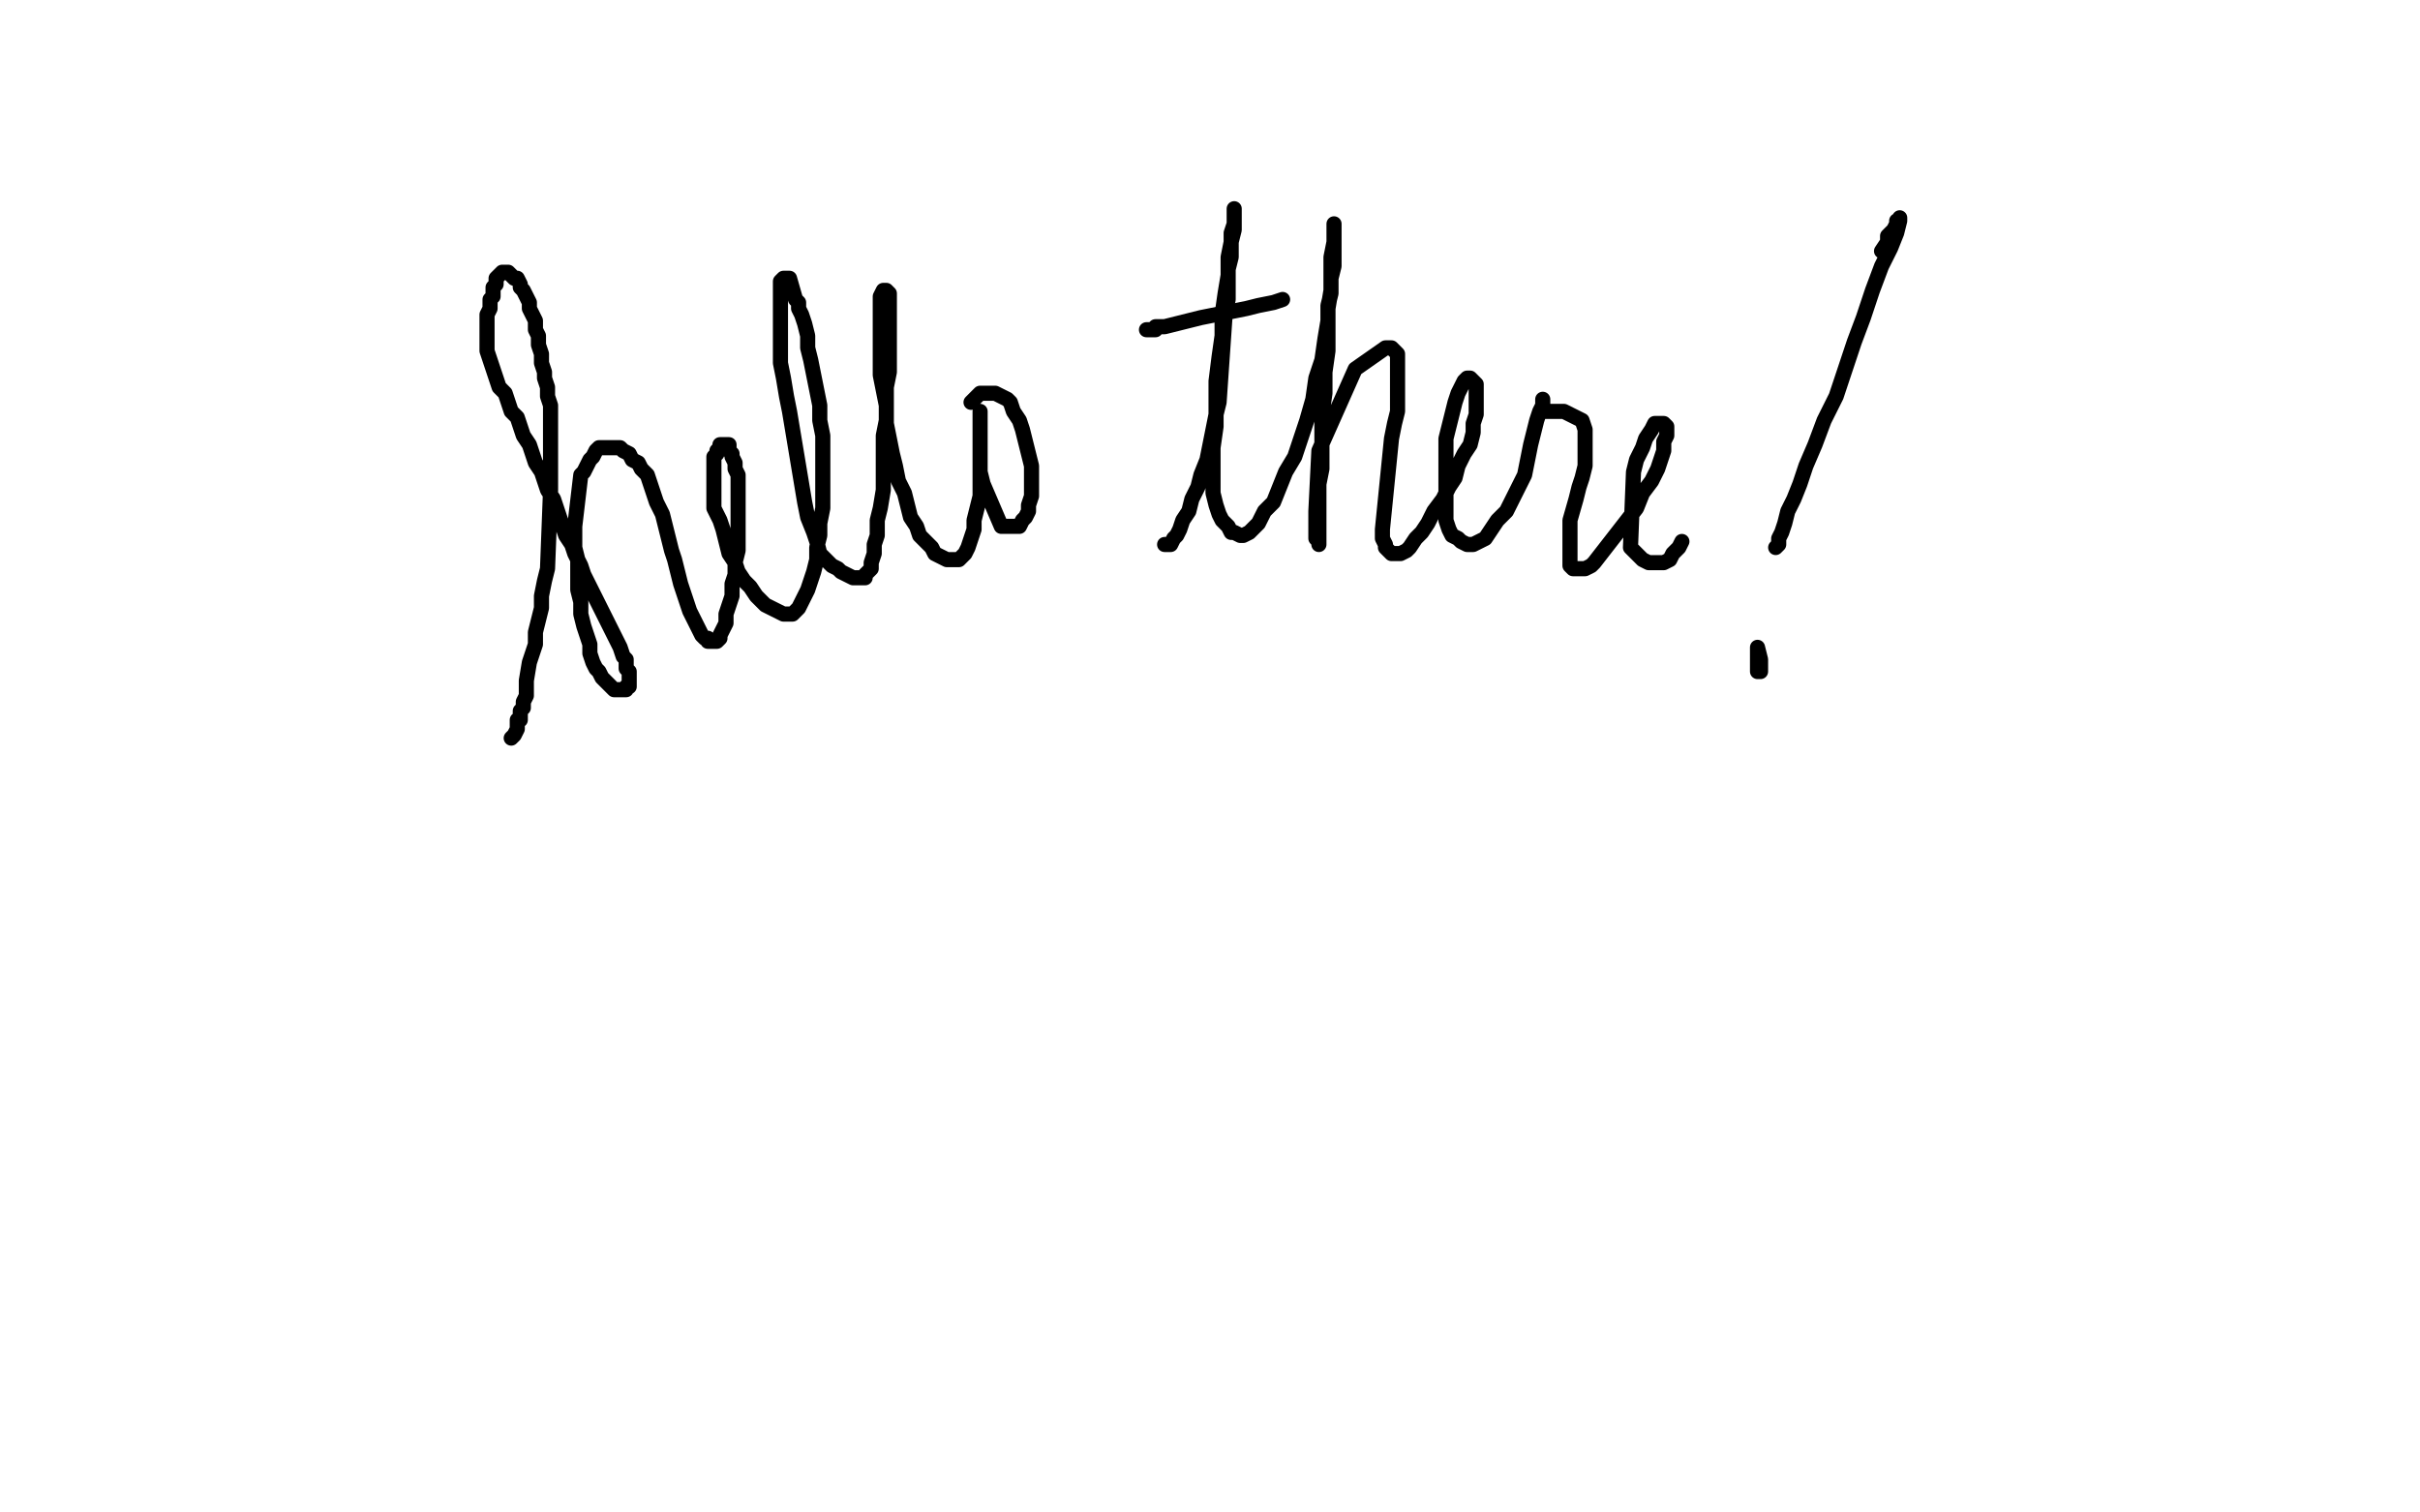 <?xml version="1.0" standalone="no"?>
<!DOCTYPE svg PUBLIC "-//W3C//DTD SVG 1.1//EN"
"http://www.w3.org/Graphics/SVG/1.1/DTD/svg11.dtd">

<svg width="800" height="500" version="1.1" xmlns="http://www.w3.org/2000/svg" xmlns:xlink="http://www.w3.org/1999/xlink" style="stroke-antialiasing: false"><desc>This SVG has been created on https://colorillo.com/</desc><rect x='0' y='0' width='800' height='500' style='fill: rgb(255,255,255); stroke-width:0' /><polyline points="169,244 170,243 170,243 171,241 171,241 171,239 171,239 171,238 171,238 172,238 172,238 172,236 172,236 172,235 172,235 173,234 173,234 173,232 173,232 174,230 174,230 174,228 174,228 174,225 174,225 175,219 176,216 177,213 177,209 178,205 179,201 179,197 180,192 181,188 182,162 182,158 182,151 182,147 182,144 182,140 182,137 182,134 181,131 181,128 180,125 180,123 179,120 179,117 178,114 178,111 177,109 177,106 176,104 175,102 175,100 174,98 173,96 172,95 172,94 171,92 170,92 169,91 168,90 167,90 166,90 165,91 164,92 164,93 164,94 163,95 163,96 163,98 162,99 162,101 162,102 161,104 161,106 161,108 161,109 161,111 161,114 161,116 162,119 163,122 164,125 165,128 167,130 168,133 169,136 171,138 172,141 173,144 175,147 176,150 177,153 179,156 180,159 181,162 183,165 184,168 185,171 186,174 187,177 189,180 190,183 191,185 192,187 193,190 205,214 206,217 207,218 207,220 207,221 208,222 208,223 208,224 208,225 208,226 208,227 207,227 207,228 206,228 205,228 204,228 203,228 202,227 201,226 200,225 199,224 198,222 197,221 196,219 195,216 195,213 194,210 193,207 192,203 192,199 191,195 191,192 191,188 191,185 190,181 190,178 190,174 192,157 193,156 194,154 195,152 196,151 197,149 198,148 199,148 200,148 202,148 203,148 205,148 206,149 208,150 209,152 211,153 212,155 214,157 215,160 216,163 217,166 219,170 220,174 221,178 222,182 223,185 224,189 225,193 226,196 227,199 228,202 229,204 230,206 231,208 232,210 233,211 234,211 234,212 235,212 236,212 237,212 238,211 238,210 239,208 240,206 240,203 241,200 242,197 242,193 243,190 243,186 244,182 244,178 244,174 244,170 244,166 244,163 244,160 244,157 243,155 243,153 242,151 242,150 241,149 241,148 241,147 240,147 239,147 238,147 238,148 237,149 237,150 236,151 236,153 236,155 236,156 236,159 236,161 236,165 236,168 238,172 239,175 240,179 241,183 243,186 244,189 246,192 248,194 250,197 252,199 253,200 255,201 257,202 259,203 260,203 262,203 263,202 264,201 265,199 266,197 267,195 268,192 269,189 270,185 270,181 271,177 271,173 272,168 272,164 272,159 272,154 272,149 272,144 271,139 271,134 270,129 269,124 268,119 267,115 267,111 266,107 265,104 264,102 264,100 263,99 261,92 260,92 259,92 258,93 258,94 258,97 258,99 258,102 258,106 258,110 258,115 258,120 259,125 260,131 261,136 262,142 263,148 264,154 265,160 266,166 267,171 269,176 270,179 271,183 273,185 275,187 277,188 278,189 280,190 282,191 283,191 284,191 286,191 286,190 287,189 288,188 288,186 289,183 289,180 290,177 290,172 291,168 292,162 292,156 292,150 292,144 293,139 293,133 293,128 294,123 294,119 294,115 294,112 294,108 294,105 294,103 294,100 294,99 294,98 294,97 293,96 292,96 291,98 291,100 291,102 291,106 291,110 291,114 291,119 291,124 292,129 293,134 293,140 294,145 295,150 296,154 297,159 299,163 300,167 301,171 303,174 304,177 306,179 308,181 309,183 311,184 313,185 314,185 315,185 316,185 317,185 318,184 319,183 320,181 321,178 322,175 322,172 323,168 324,164 324,160 324,157 324,153 324,149 324,146 324,143 324,140 324,138 324,137 324,136 324,138 324,141 324,144 324,148 324,152 324,156 325,160 331,174 332,174 334,174 335,174 336,174 337,174 338,172 339,171 340,169 340,167 341,164 341,161 341,158 341,154 340,150 339,146 338,142 337,139 335,136 334,133 333,132 331,131 329,130 328,130 326,130 324,130 323,131 321,133" style="fill: none; stroke: #000000; stroke-width: 5; stroke-linejoin: round; stroke-linecap: round; stroke-antialiasing: false; stroke-antialias: 0; opacity: 1.0"/>
<polyline points="385,180 386,180 386,180 387,180 387,180 388,178 388,178 389,177 389,177 390,175 390,175 391,172 391,172 393,169 393,169 394,165 394,165 396,161 396,161 397,157 397,157 399,152 399,152 400,147 400,147 401,142 401,142 402,137 402,137 403,133 405,104 406,99 406,94 406,89 407,85 407,81 407,77 408,74 408,72 408,71 408,70 408,69 408,70 408,71 408,73 408,76 407,80 406,85 406,91 405,97 404,104 404,111 403,118 402,126 402,134 402,141 401,148 401,154 401,159 401,163 402,167 403,170 404,172 406,174 407,176 408,176 410,177 411,177 413,176 414,175 416,173 418,169 421,166 423,161 425,156 428,151 430,145 432,139 434,132 435,125 437,119 438,112 439,106 439,101 440,97 440,92 441,88 441,84 441,81 441,79 441,77 441,75 441,74 441,75 441,77 441,80 440,85 440,90 440,96 439,102 439,109 439,116 438,123 438,130 437,137 437,144 437,150 437,155 436,160 436,164 436,180 436,179 435,178 435,176 435,173 435,169 436,149 448,122 458,115 460,115 461,116 462,117 462,120 462,123 462,127 462,131 462,136 461,140 460,145 457,175 457,178 458,180 458,181 459,182 460,183 462,183 463,183 465,182 466,181 468,178 470,176 472,173 474,169 477,165 479,161 481,158 482,154 484,150 486,147 487,143 487,140 488,137 488,134 488,131 488,129 488,127 487,126 486,125 485,125 484,126 483,128 482,130 481,133 480,137 479,141 478,145 478,150 478,155 478,160 478,165 478,169 478,172 479,175 480,177 482,178 483,179 485,180 487,180 489,179 491,178 493,175 495,172 498,169 500,165 502,161 504,157 505,152 506,147 507,143 508,139 509,136 510,134 510,133 510,132 510,133 510,134 510,135 510,136 512,136 513,136 515,136 517,136 519,137 521,138 523,139 524,142 524,145 524,148 524,154 523,158 522,161 521,165 519,172 519,176 519,179 519,182 519,184 519,186 519,187 520,188 521,188 522,188 523,188 524,188 526,187 527,186 541,168 543,163 546,159 548,155 549,152 550,149 550,146 551,144 551,142 551,141 550,140 549,140 547,140 546,142 544,145 543,148 541,152 540,156 539,181 541,183 543,185 545,186 546,186 548,186 550,186 552,185 553,183 555,181 556,179" style="fill: none; stroke: #000000; stroke-width: 5; stroke-linejoin: round; stroke-linecap: round; stroke-antialiasing: false; stroke-antialias: 0; opacity: 1.0"/>
<polyline points="382,109 380,109 380,109 379,109 379,109 381,109 381,109 382,108 382,108 385,108 385,108 389,107 389,107 393,106 393,106 397,105 397,105 402,104 402,104 407,103 412,102 416,101 421,100 424,99" style="fill: none; stroke: #000000; stroke-width: 5; stroke-linejoin: round; stroke-linecap: round; stroke-antialiasing: false; stroke-antialias: 0; opacity: 1.0"/>
<polyline points="622,83 624,80 624,80 624,78 624,78 625,77 625,77 626,76 626,76 627,74 627,74 627,73 627,73 628,73 628,73 628,72 628,72 628,73 627,77 625,82 622,88 619,96 616,105 613,113 610,122 607,131 603,139 600,147 597,154 595,160 593,165 591,169 590,173 589,176 588,178 588,180 587,181" style="fill: none; stroke: #000000; stroke-width: 5; stroke-linejoin: round; stroke-linecap: round; stroke-antialiasing: false; stroke-antialias: 0; opacity: 1.0"/>
<polyline points="581,214 582,218 582,218 582,219 582,219 582,220 582,220 582,221 582,221 582,222 582,222 581,222 581,222 581,221 581,221 581,220 581,220 581,219 581,219 581,217 581,217 581,216 581,216 581,214" style="fill: none; stroke: #000000; stroke-width: 5; stroke-linejoin: round; stroke-linecap: round; stroke-antialiasing: false; stroke-antialias: 0; opacity: 1.0"/>
</svg>

